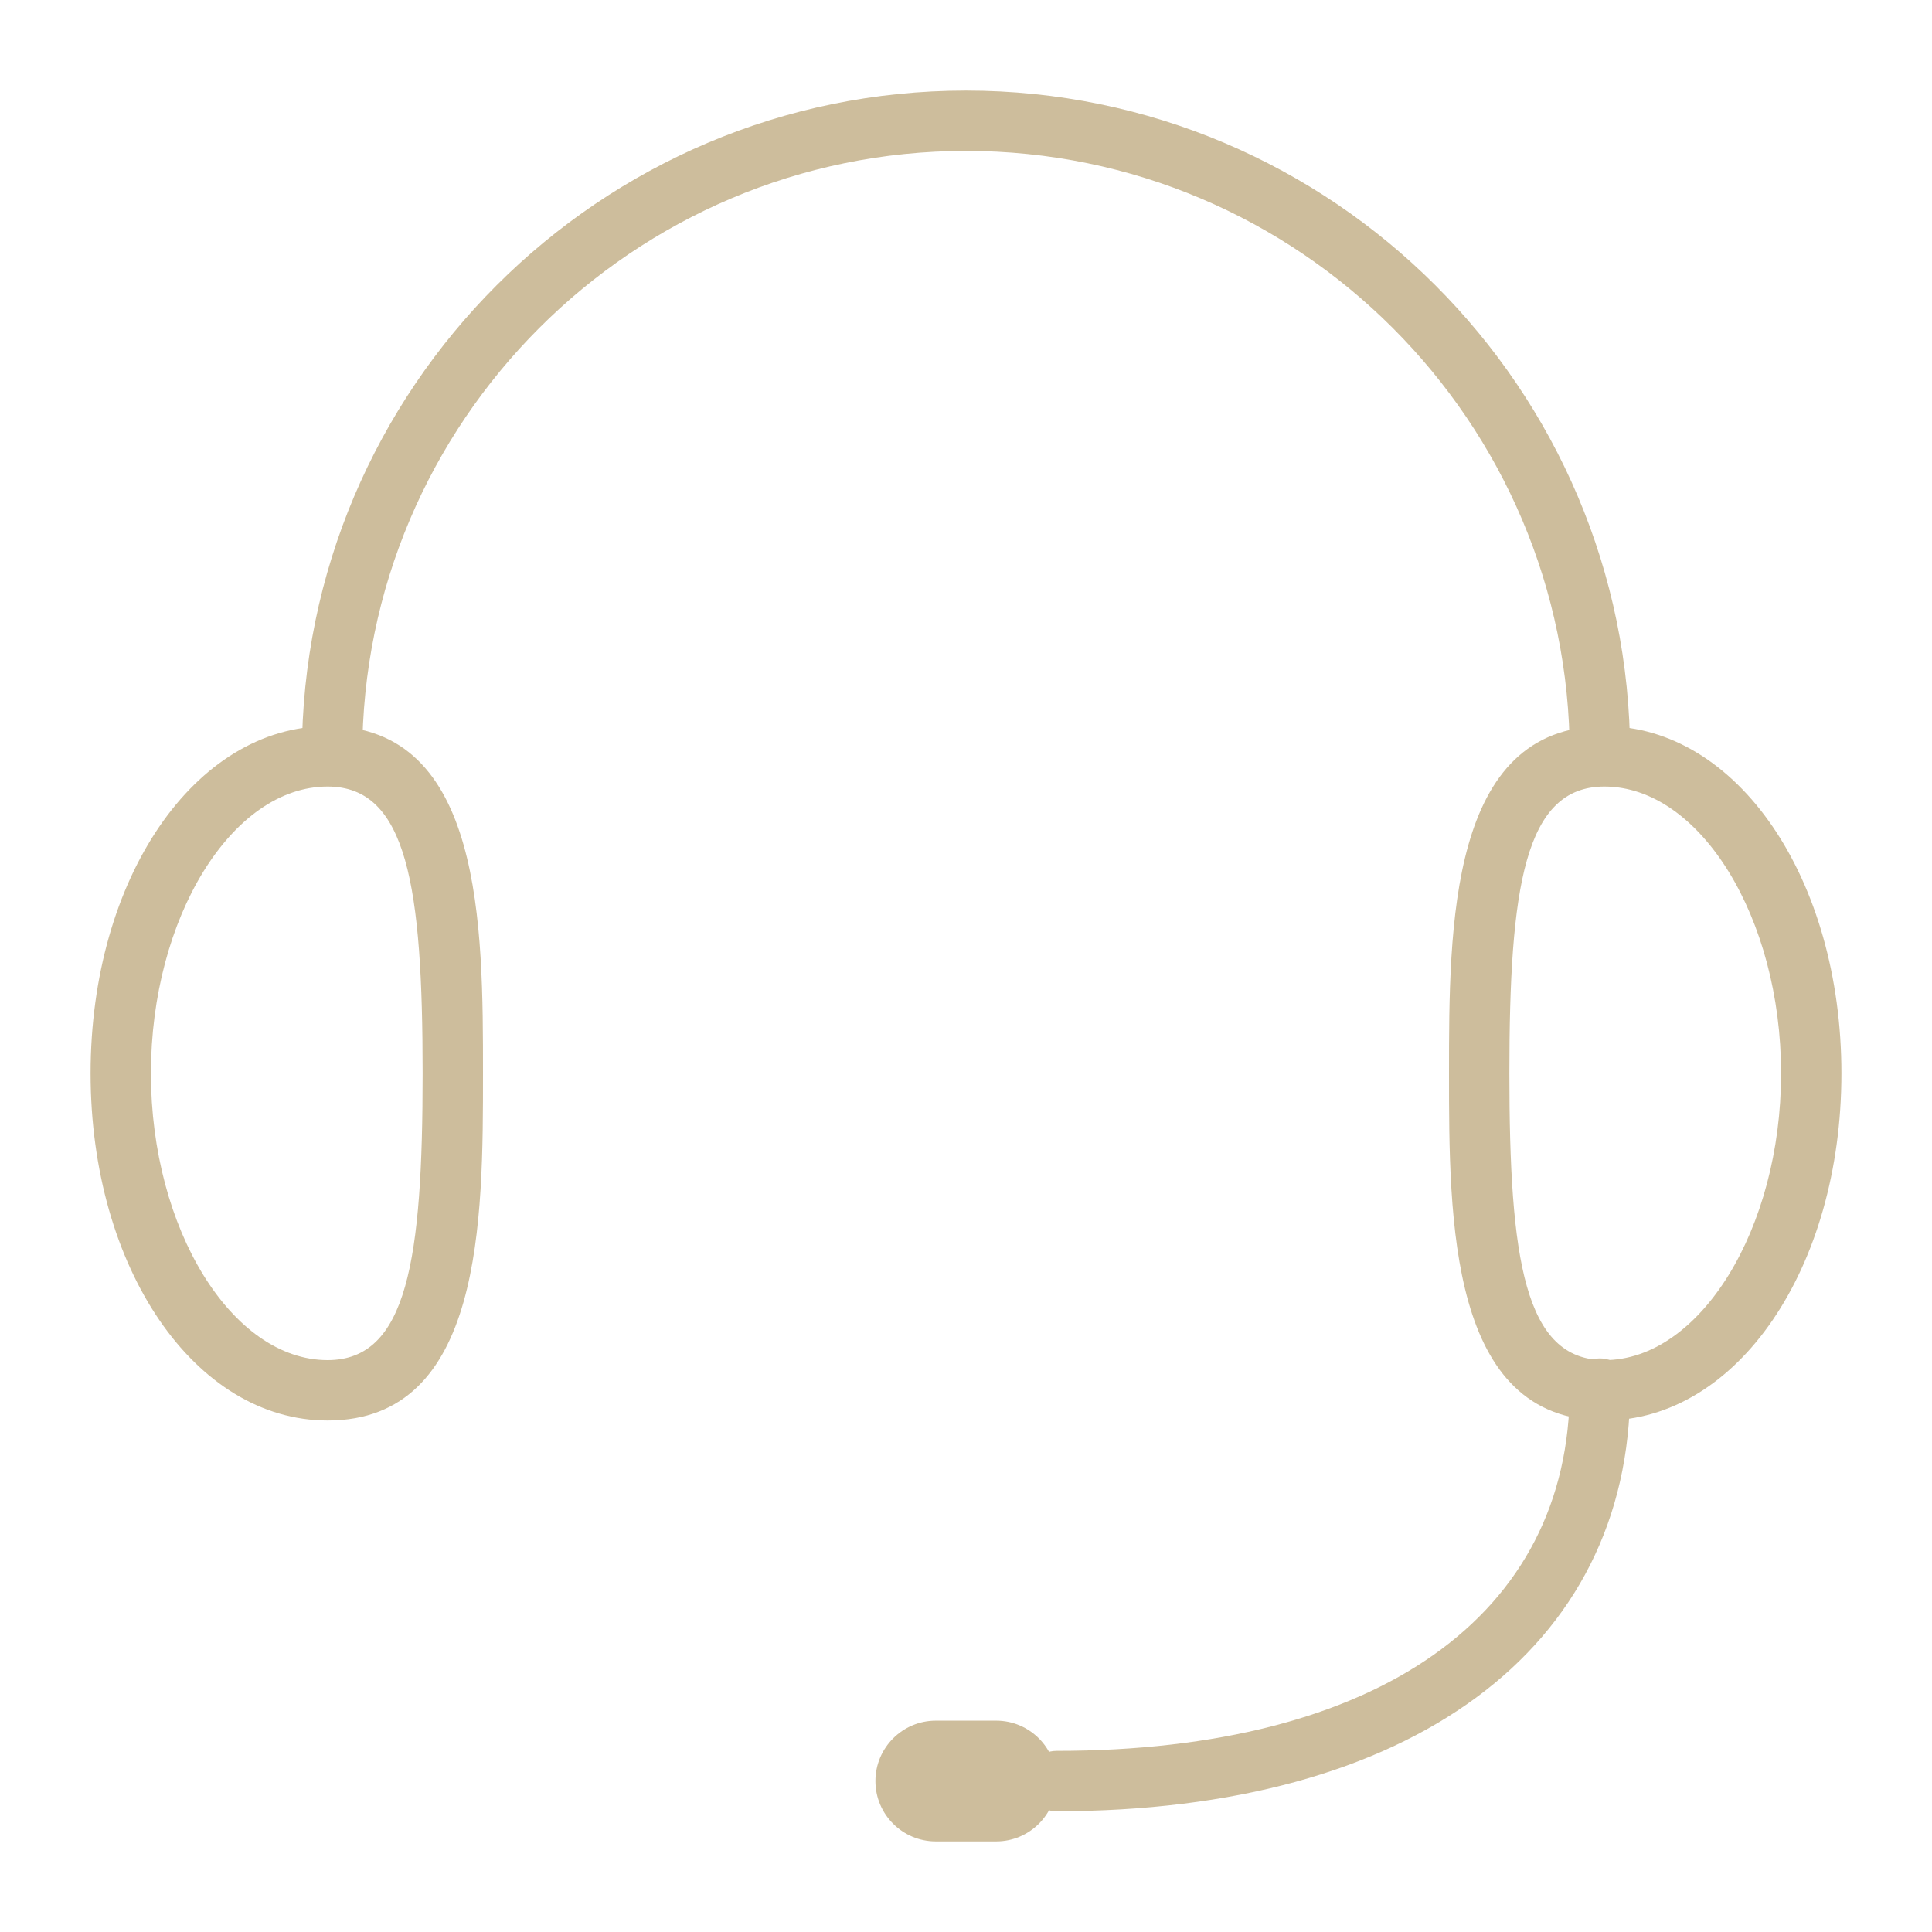 <svg width="52" height="52" viewBox="0 0 52 52" fill="none" xmlns="http://www.w3.org/2000/svg">
<path d="M8.818 38.233C5.24 38.233 2.438 34.129 2.438 28.889C2.438 23.649 5.24 19.545 8.818 19.545C13 19.545 13 24.946 13 28.889C13 32.832 13 38.233 8.818 38.233ZM8.818 21.17C6.24 21.17 4.062 24.705 4.062 28.889C4.062 33.073 6.24 36.608 8.818 36.608C10.967 36.608 11.375 33.895 11.375 28.889C11.375 23.883 10.967 21.17 8.818 21.17ZM43.182 38.233C39 38.233 39 32.832 39 28.889C39 24.946 39 19.545 43.182 19.545C46.76 19.545 49.562 23.649 49.562 28.889C49.562 34.129 46.76 38.233 43.182 38.233ZM43.182 21.17C41.032 21.17 40.625 23.883 40.625 28.889C40.625 33.895 41.032 36.608 43.182 36.608C45.76 36.608 47.938 33.073 47.938 28.889C47.938 24.705 45.76 21.17 43.182 21.17Z" fill="#CDBD9C"/>
<path d="M43.062 21.125C42.613 21.125 42.25 20.761 42.25 20.312C42.25 11.352 34.96 4.062 26 4.062C17.04 4.062 9.75 11.352 9.75 20.312C9.75 20.761 9.386 21.125 8.937 21.125C8.488 21.125 8.125 20.761 8.125 20.312C8.125 10.456 16.143 2.438 26 2.438C35.856 2.438 43.875 10.456 43.875 20.312C43.875 20.761 43.511 21.125 43.062 21.125ZM28.438 48.75C27.989 48.75 27.625 48.386 27.625 47.938C27.625 47.489 27.989 47.125 28.438 47.125C37.086 47.125 42.25 43.48 42.25 37.375C42.25 36.926 42.613 36.562 43.062 36.562C43.511 36.562 43.875 36.926 43.875 37.375C43.875 44.392 37.959 48.75 28.438 48.75Z" fill="#CDBD9C"/>
<path d="M26.812 49.562H25.188C24.291 49.562 23.562 48.834 23.562 47.938C23.562 47.041 24.291 46.312 25.188 46.312H26.812C27.709 46.312 28.438 47.041 28.438 47.938C28.438 48.834 27.709 49.562 26.812 49.562ZM26.814 47.938H25.188H26.814Z" fill="#CDBD9C"/>
</svg>

